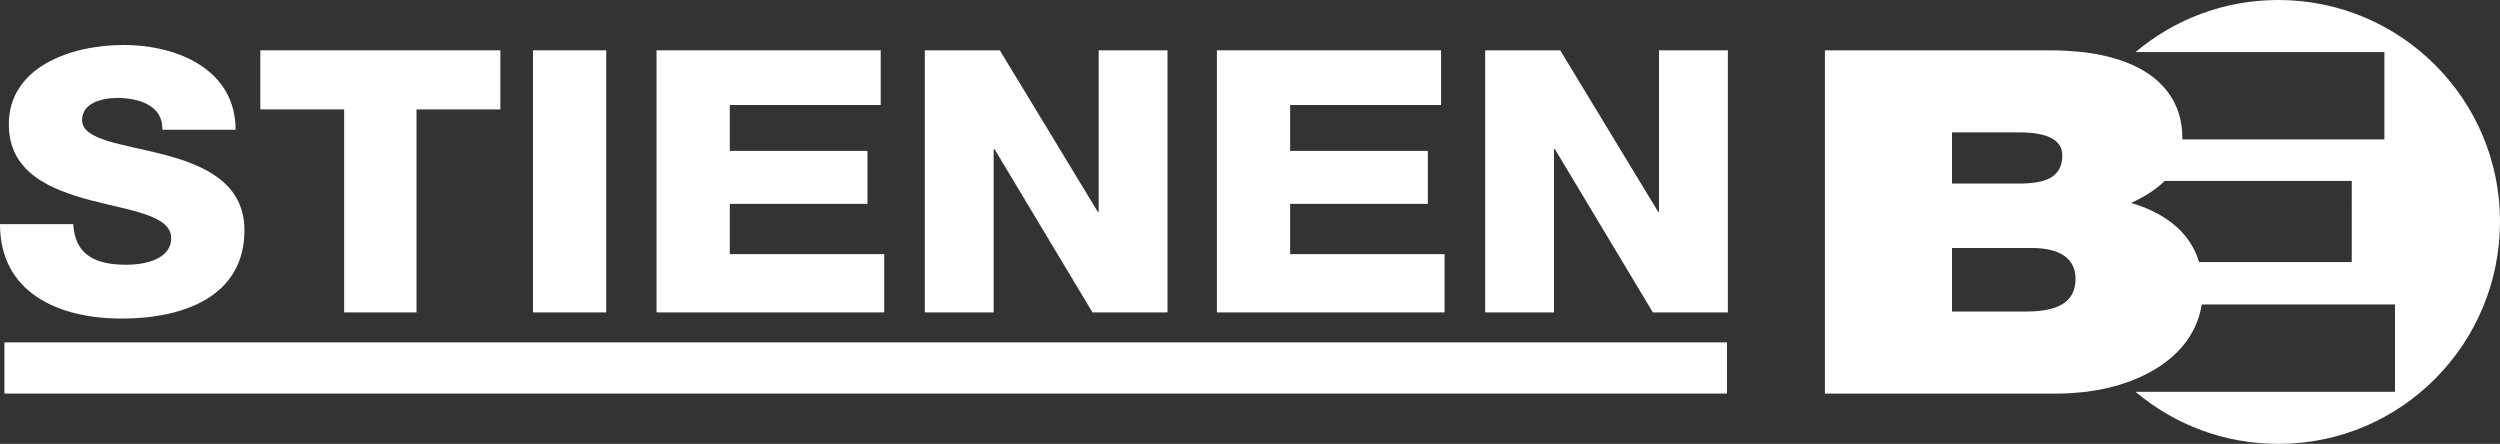 <svg version="1.1" id="Layer_1" xmlns="http://www.w3.org/2000/svg" xmlns:xlink="http://www.w3.org/1999/xlink" x="0px" y="0px"
	 viewBox="0 0 283.3 50.3" style="enable-background:new 0 0 283.3 50.3;" xml:space="preserve">
<rect x="0" y="0" width="283.3" height="50.3" fill="#333333" stroke="none"/>
<style type="text/css">
	.st0{fill:#FFFFFF;}
</style>
<g>
	<path class="st0" d="M8.3,25.4c0.2,3.5,2.5,4.6,6,4.6c2.5,0,5.1-0.8,5.1-3c0-2.6-4.5-3.1-9.1-4.3c-4.5-1.2-9.3-3.1-9.3-8.6
		c0-6.5,7-9,13-9c6.3,0,12.7,2.9,12.7,9.6h-8.3c0.1-2.7-2.6-3.6-5.1-3.6c-1.8,0-4,0.6-4,2.5c0,2.3,4.6,2.7,9.2,3.9
		c4.6,1.2,9.2,3.2,9.2,8.6c0,7.5-6.9,10-13.9,10C6.5,36.1,0,33.1,0,25.4H8.3"/>
	<polyline class="st0" points="56.7,12.4 47.2,12.4 47.2,35.4 39,35.4 39,12.4 29.5,12.4 29.5,5.7 56.7,5.7 56.7,12.4 	"/>
	<rect x="60.4" y="5.7" class="st0" width="8.3" height="29.7"/>
	<polyline class="st0" points="74.4,5.7 99.8,5.7 99.8,11.9 82.7,11.9 82.7,17.1 98.3,17.1 98.3,23.1 82.7,23.1 82.7,28.8 
		100.2,28.8 100.2,35.4 74.4,35.4 74.4,5.7 	"/>
	<polyline class="st0" points="104.8,5.7 113.3,5.7 124.4,24 124.5,24 124.5,5.7 132.3,5.7 132.3,35.4 123.8,35.4 112.7,16.9 
		112.6,16.9 112.6,35.4 104.8,35.4 104.8,5.7 	"/>
	<polyline class="st0" points="137.9,5.7 163.3,5.7 163.3,11.9 146.2,11.9 146.2,17.1 161.8,17.1 161.8,23.1 146.2,23.1 146.2,28.8 
		163.7,28.8 163.7,35.4 137.9,35.4 137.9,5.7 	"/>
	<polyline class="st0" points="168.3,5.7 176.8,5.7 187.9,24 188,24 188,5.7 195.8,5.7 195.8,35.4 187.3,35.4 176.2,16.9 
		176.1,16.9 176.1,35.4 168.3,35.4 168.3,5.7 	"/>
</g>
<path class="st0" d="M266.5,29.7h-17.3c-1.1-3.7-4.3-5.7-7.7-6.7c1.5-0.7,2.8-1.5,3.8-2.5h21.2L266.5,29.7 M233.7,17.6
	c0,2.5-1.9,3.2-4.9,3.2h-7.6V15h7.6C231.7,15,233.7,15.7,233.7,17.6z M235.2,31.6c0,3-2.6,3.7-5.6,3.7h-8.4v-7.2h9
	C233.6,28.1,235.2,29.4,235.2,31.6z M258.2,0C252,0,246.4,2.2,242,5.9h28.2v9.9h-22.9c0-0.1,0-0.2,0-0.3c0-3.6-2.1-8.5-11.3-9.6
	c-1.1-0.1-2.3-0.2-3.6-0.2h-25.6v38.9h26.5c1,0,2.1-0.1,3.1-0.2c6.4-0.8,12.2-4.1,13.1-9.9h21.9v9.9H242c4.4,3.7,10,5.9,16.2,5.9
	c13.9,0,25.1-11.3,25.1-25.2S272,0,258.2,0z"/>
<rect x="0.5" y="38.8" class="st0" width="195.2" height="5.8"/>
</svg>
